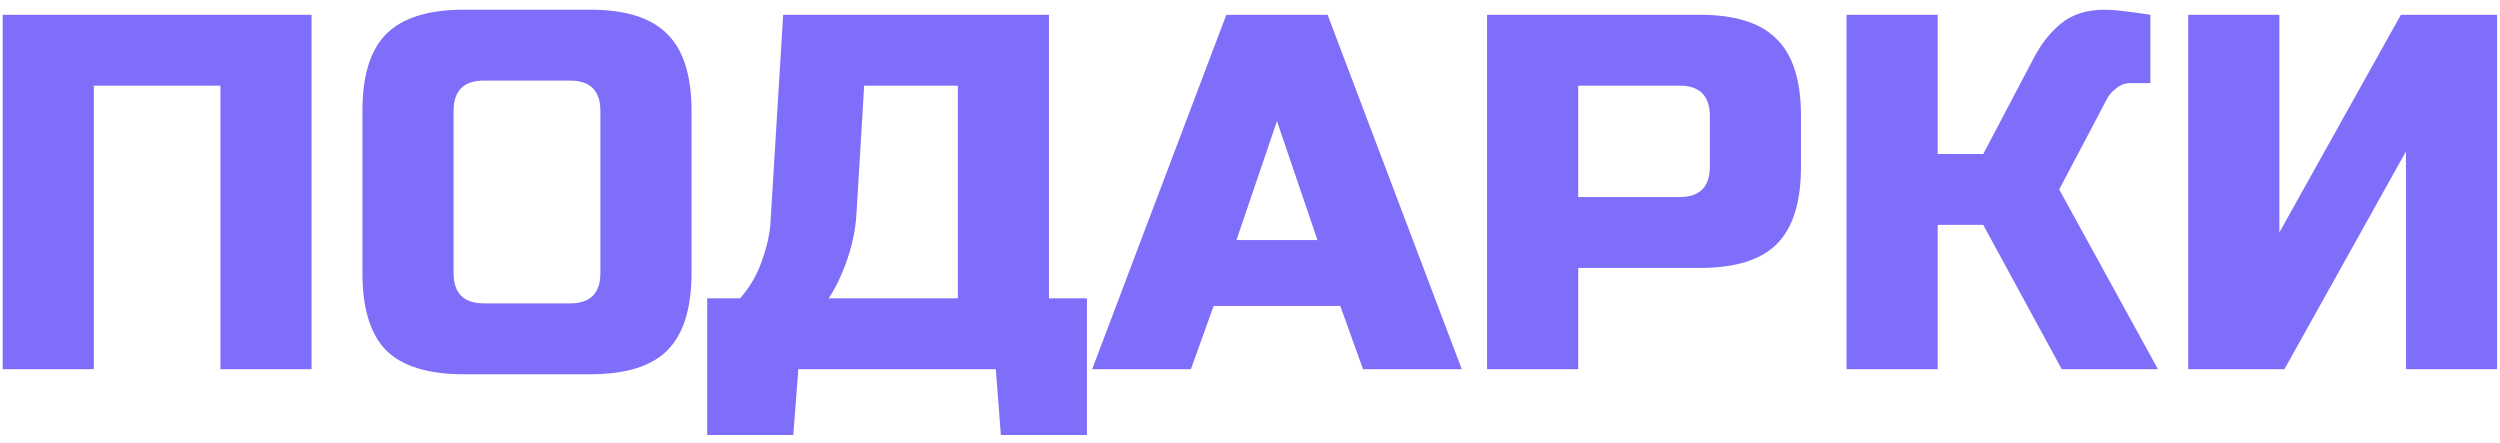 <?xml version="1.0" encoding="UTF-8"?> <svg xmlns="http://www.w3.org/2000/svg" width="237" height="42" viewBox="0 0 237 42" fill="none"> <path d="M29.535 35H20.895V8.12H8.895V35H0.255V1.4H29.535V35ZM56.917 10.52C56.917 8.6 55.958 7.64 54.038 7.64H45.877C43.958 7.64 42.998 8.6 42.998 10.52V25.88C42.998 27.8 43.958 28.76 45.877 28.76H54.038C55.958 28.76 56.917 27.8 56.917 25.88V10.52ZM65.558 25.88C65.558 29.24 64.79 31.688 63.254 33.224C61.749 34.728 59.318 35.48 55.958 35.48H43.958C40.597 35.48 38.15 34.728 36.614 33.224C35.109 31.688 34.358 29.24 34.358 25.88V10.52C34.358 7.16 35.109 4.728 36.614 3.224C38.15 1.688 40.597 0.92 43.958 0.92H55.958C59.318 0.92 61.749 1.688 63.254 3.224C64.79 4.728 65.558 7.16 65.558 10.52V25.88ZM74.243 1.4H99.442V28.28H103.043V41.24H94.882L94.403 35H75.683L75.203 41.24H67.043V28.28H70.162C71.091 27.224 71.778 26.04 72.227 24.728C72.707 23.384 72.978 22.168 73.043 21.08L74.243 1.4ZM90.802 28.28V8.12H81.922L81.203 20.12C81.106 22.072 80.626 24.04 79.763 26.024C79.41 26.856 79.01 27.608 78.562 28.28H90.802ZM112.896 35H103.536L116.256 1.4H125.856L138.576 35H129.216L127.056 29H115.056L112.896 35ZM117.216 22.76H124.896L121.056 11.48L117.216 22.76ZM140.974 1.4H161.134C164.494 1.4 166.926 2.168 168.43 3.704C169.966 5.208 170.734 7.64 170.734 11V15.8C170.734 19.16 169.966 21.608 168.43 23.144C166.926 24.648 164.494 25.4 161.134 25.4H149.614V35H140.974V1.4ZM162.094 11C162.094 9.08 161.134 8.12 159.214 8.12H149.614V18.68H159.214C161.134 18.68 162.094 17.72 162.094 15.8V11ZM199.532 0.92C200.332 0.92 201.772 1.08 203.852 1.4V7.88H201.932C201.452 7.88 201.02 8.04 200.636 8.36C200.252 8.648 199.964 8.968 199.772 9.32L195.212 17.96L204.572 35H195.452L188.012 21.32H183.692V35H175.052V1.4H183.692V14.6H188.012L192.812 5.48C193.516 4.136 194.38 3.048 195.404 2.216C196.46 1.352 197.836 0.92 199.532 0.92ZM236.723 35H228.083V14.36L216.562 35H207.443V1.4H216.083V22.04L227.603 1.4H236.723V35Z" fill="#7F6EF9"></path> </svg> 